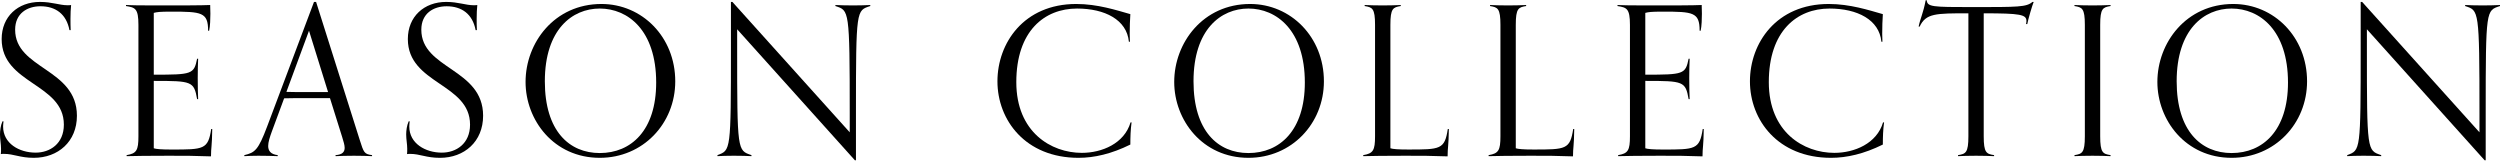<?xml version="1.0" encoding="utf-8"?>
<!-- Generator: Adobe Illustrator 27.3.1, SVG Export Plug-In . SVG Version: 6.00 Build 0)  -->
<svg version="1.1" id="レイヤー_1" xmlns="http://www.w3.org/2000/svg" xmlns:xlink="http://www.w3.org/1999/xlink" x="0px"
	 y="0px" viewBox="0 0 218 14" style="enable-background:new 0 0 218 14;" xml:space="preserve">
<g>
	<path d="M0.307,10.58c-0.018,0.163-0.036,0.308-0.036,0.452c0,1.482,1.41,2.278,2.839,2.278
		c1.247,0,2.459-0.777,2.459-2.44c0-3.616-5.424-3.526-5.424-7.467c0-1.952,1.41-3.236,3.344-3.236
		c1.049,0,1.7,0.29,2.405,0.29c0.108,0,0.199,0,0.307-0.018C6.164,0.817,6.146,1.142,6.146,1.631
		c0,0.271,0,0.723,0.018,0.994H6.056C5.785,1.215,4.845,0.546,3.525,0.546
		c-1.139,0-2.205,0.614-2.205,2.043c0,3.453,5.387,3.363,5.387,7.503c0,2.26-1.645,3.67-3.76,3.67
		c-1.212,0-1.736-0.344-2.603-0.344c-0.109,0-0.163,0-0.272,0.018
		c0.018-0.09,0.018-0.308,0.018-0.47C0.09,12.55,0,12.171,0,11.719
		c0-0.326,0.054-0.778,0.216-1.139H0.307z"/>
	<path d="M18.508,11.249c-0.018,1.519-0.109,1.591-0.109,2.386c-1.682-0.054-2.042-0.054-3.724-0.054
		c-1.374,0-3.255,0.018-3.634,0.036v-0.09c0.867-0.145,1.03-0.416,1.03-1.645V2.173
		c0-1.446-0.289-1.519-1.084-1.645V0.437c0.362,0.018,1.013,0.036,2.314,0.036
		c2.766,0,4.213,0,5.027-0.036c0,0.127,0.018,0.47,0.018,0.759c0,0.398-0.018,1.103-0.109,1.482h-0.09
		c0-1.609-0.561-1.663-3.219-1.663c-1.013,0-1.247,0.036-1.519,0.109v5.388
		c3.327,0,3.508-0.036,3.779-1.393h0.09c-0.018,0.561-0.036,0.94-0.036,1.682
		c0,0.958,0.018,1.229,0.036,1.844h-0.09c-0.272-1.555-0.453-1.591-3.779-1.591v5.876
		c0.199,0.072,0.687,0.109,1.537,0.109c2.82,0,3.2,0,3.471-1.79H18.508z"/>
	<path d="M32.442,13.617c-0.38-0.018-0.958-0.036-1.572-0.036c-0.669,0-1.212,0.018-1.61,0.036
		v-0.09c0.597-0.036,0.795-0.29,0.795-0.633c0-0.253-0.108-0.579-0.216-0.94l-1.067-3.399H26.693
		c-0.651,0-1.283,0-1.917,0.018l-1.084,2.929c-0.163,0.452-0.307,0.886-0.307,1.229
		c0,0.416,0.217,0.724,0.832,0.796v0.09c-0.398-0.018-1.013-0.036-1.682-0.036
		c-0.614,0-0.85,0.018-1.23,0.036v-0.09c0.923-0.217,1.212-0.434,1.989-2.495l4.087-10.866h0.181
		l3.797,12.005c0.361,1.139,0.397,1.266,1.084,1.356V13.617z M26.945,2.679l-1.971,5.333
		c0.579,0.018,1.139,0.018,1.718,0.018h1.916L26.945,2.679z"/>
	<path d="M35.726,10.58c-0.018,0.163-0.036,0.308-0.036,0.452c0,1.482,1.411,2.278,2.839,2.278
		c1.248,0,2.459-0.777,2.459-2.44c0-3.616-5.424-3.526-5.424-7.467c0-1.952,1.411-3.236,3.345-3.236
		c1.049,0,1.7,0.29,2.404,0.29c0.109,0,0.199,0,0.308-0.018
		c-0.036,0.379-0.055,0.705-0.055,1.193c0,0.271,0,0.723,0.018,0.994h-0.109
		c-0.271-1.41-1.211-2.079-2.53-2.079c-1.139,0-2.206,0.614-2.206,2.043
		c0,3.453,5.388,3.363,5.388,7.503c0,2.26-1.646,3.67-3.761,3.67
		c-1.211,0-1.735-0.344-2.603-0.344c-0.108,0-0.163,0-0.271,0.018
		c0.018-0.09,0.018-0.308,0.018-0.47c0-0.416-0.091-0.795-0.091-1.247
		c0-0.326,0.055-0.778,0.217-1.139H35.726z"/>
	<path d="M45.829,7.145c0-3.417,2.512-6.798,6.617-6.798c3.543,0,6.436,2.875,6.436,6.744
		c0,3.688-2.82,6.671-6.582,6.671C48.287,13.762,45.829,10.472,45.829,7.145z M57.219,7.199
		c0-4.574-2.477-6.454-4.918-6.454c-2.404,0-4.791,1.826-4.791,6.346
		c0,4.357,2.151,6.255,4.791,6.255C55.031,13.346,57.219,11.375,57.219,7.199z"/>
	<path d="M74.55,13.979L64.28,2.552v1.627c0,9.039,0.018,8.931,1.247,9.347v0.09
		c-0.397-0.018-0.867-0.036-1.536-0.036c-0.615,0-1.049,0.018-1.429,0.036v-0.09
		c1.157-0.434,1.175-0.325,1.175-9.365V0.166h0.126l10.234,11.372V9.929
		c0-9.148-0.055-9.004-1.248-9.401V0.437c0.398,0.018,0.868,0.036,1.537,0.036
		c0.614,0,1.121-0.018,1.501-0.036v0.09c-1.212,0.398-1.248,0.253-1.248,9.293v4.158H74.55z"/>
	<path d="M98.674,10.67c-0.09,0.651-0.108,1.284-0.108,1.935c-1.645,0.814-3.146,1.157-4.52,1.157
		c-4.628,0-7.069-3.29-7.069-6.671c0-3.327,2.296-6.744,6.87-6.744
		c1.862,0,3.508,0.543,4.719,0.886c-0.036,0.47-0.055,1.175-0.055,1.718
		c0,0.307,0.018,0.56,0.018,0.687h-0.09c-0.181-1.916-2.098-2.893-4.52-2.893
		c-2.839,0-5.297,1.953-5.297,6.419c0,4.357,3.038,6.165,5.713,6.165c1.754,0,3.707-0.814,4.249-2.658
		H98.674z"/>
	<path d="M102.392,7.145c0-3.417,2.513-6.798,6.617-6.798c3.543,0,6.436,2.875,6.436,6.744
		c0,3.688-2.82,6.671-6.581,6.671C104.851,13.762,102.392,10.472,102.392,7.145z M113.782,7.199
		c0-4.574-2.477-6.454-4.917-6.454c-2.405,0-4.791,1.826-4.791,6.346
		c0,4.357,2.151,6.255,4.791,6.255C111.595,13.346,113.782,11.375,113.782,7.199z"/>
	<path d="M126.34,11.249c-0.018,1.519-0.109,1.591-0.109,2.386c-1.681-0.054-2.042-0.054-3.724-0.054
		c-1.374,0-3.254,0.018-3.634,0.036v-0.09c0.868-0.145,1.031-0.416,1.031-1.645V2.173
		c0-1.446-0.235-1.537-0.904-1.645V0.437c0.398,0.018,0.904,0.036,1.573,0.036
		c0.614,0,1.192-0.018,1.572-0.036v0.09c-0.669,0.109-0.903,0.199-0.903,1.645v10.757
		c0.198,0.072,0.686,0.109,1.536,0.109c2.82,0,3.2,0,3.471-1.79H126.34z"/>
	<path d="M137.274,11.249c-0.018,1.519-0.109,1.591-0.109,2.386c-1.681-0.054-2.042-0.054-3.724-0.054
		c-1.374,0-3.254,0.018-3.634,0.036v-0.09c0.868-0.145,1.031-0.416,1.031-1.645V2.173
		c0-1.446-0.235-1.537-0.904-1.645V0.437c0.398,0.018,0.904,0.036,1.573,0.036
		c0.614,0,1.192-0.018,1.572-0.036v0.09c-0.669,0.109-0.903,0.199-0.903,1.645v10.757
		c0.198,0.072,0.686,0.109,1.536,0.109c2.82,0,3.2,0,3.471-1.79H137.274z"/>
	<path d="M148.568,11.249c-0.018,1.519-0.109,1.591-0.109,2.386c-1.681-0.054-2.042-0.054-3.724-0.054
		c-1.374,0-3.254,0.018-3.634,0.036v-0.09c0.868-0.145,1.031-0.416,1.031-1.645V2.173
		c0-1.446-0.29-1.519-1.085-1.645V0.437c0.362,0.018,1.013,0.036,2.314,0.036
		c2.767,0,4.213,0,5.027-0.036c0,0.127,0.018,0.47,0.018,0.759c0,0.398-0.018,1.103-0.109,1.482h-0.09
		c0-1.609-0.561-1.663-3.219-1.663c-1.012,0-1.247,0.036-1.518,0.109v5.388
		c3.327,0,3.507-0.036,3.778-1.393h0.09c-0.018,0.561-0.036,0.94-0.036,1.682
		c0,0.958,0.018,1.229,0.036,1.844H147.248c-0.272-1.555-0.452-1.591-3.778-1.591v5.876
		c0.198,0.072,0.686,0.109,1.536,0.109c2.82,0,3.2,0,3.471-1.79H148.568z"/>
	<path d="M164.292,10.67c-0.09,0.651-0.108,1.284-0.108,1.935c-1.645,0.814-3.146,1.157-4.52,1.157
		c-4.628,0-7.069-3.29-7.069-6.671c0-3.327,2.296-6.744,6.87-6.744c1.862,0,3.508,0.543,4.719,0.886
		c-0.036,0.47-0.055,1.175-0.055,1.718c0,0.307,0.018,0.56,0.018,0.687h-0.09
		c-0.181-1.916-2.098-2.893-4.52-2.893c-2.839,0-5.297,1.953-5.297,6.419
		c0,4.357,3.038,6.165,5.713,6.165c1.754,0,3.707-0.814,4.249-2.658H164.292z"/>
	<path d="M173.885,13.617c-0.38-0.018-0.958-0.036-1.573-0.036c-0.668,0-1.174,0.018-1.572,0.036
		v-0.09c0.669-0.109,0.904-0.199,0.904-1.645V1.16c-2.857,0-3.707,0-4.249,1.157h-0.09
		c0.144-0.723,0.397-1.139,0.614-2.296h0.091c0.054,0.579,0.488,0.597,3.923,0.597
		c4.086,0,4.773,0,5.297-0.452h0.108c-0.126,0.29-0.488,1.537-0.561,1.935h-0.108
		c0.018-0.072,0.036-0.181,0.036-0.271c0-0.56-0.524-0.669-3.725-0.669v10.721
		c0,1.446,0.235,1.537,0.904,1.645V13.617z"/>
	<path d="M184.04,13.617c-0.379-0.018-0.958-0.036-1.572-0.036c-0.669,0-1.175,0.018-1.573,0.036
		v-0.09c0.669-0.109,0.904-0.199,0.904-1.645V2.173c0-1.446-0.235-1.537-0.904-1.645V0.437
		c0.398,0.018,0.904,0.036,1.573,0.036c0.614,0,1.193-0.018,1.572-0.036v0.09
		c-0.669,0.109-0.903,0.199-0.903,1.645v9.709c0,1.446,0.234,1.537,0.903,1.645V13.617z"/>
	<path d="M188.123,7.145c0-3.417,2.513-6.798,6.617-6.798c3.543,0,6.436,2.875,6.436,6.744
		c0,3.688-2.82,6.671-6.581,6.671C190.582,13.762,188.123,10.472,188.123,7.145z M199.513,7.199
		c0-4.574-2.477-6.454-4.917-6.454c-2.405,0-4.791,1.826-4.791,6.346
		c0,4.357,2.151,6.255,4.791,6.255C197.325,13.346,199.513,11.375,199.513,7.199z"/>
	<path d="M216.662,13.979L206.393,2.552v1.627c0,9.039,0.018,8.931,1.248,9.347v0.09
		c-0.398-0.018-0.868-0.036-1.537-0.036c-0.614,0-1.049,0.018-1.428,0.036v-0.09
		c1.157-0.434,1.175-0.325,1.175-9.365V0.166h0.126l10.233,11.372V9.929
		c0-9.148-0.055-9.004-1.248-9.401V0.437c0.398,0.018,0.868,0.036,1.537,0.036
		c0.614,0,1.121-0.018,1.501-0.036v0.09c-1.212,0.398-1.247,0.253-1.247,9.293v4.158H216.662z"/>
</g>
</svg>
